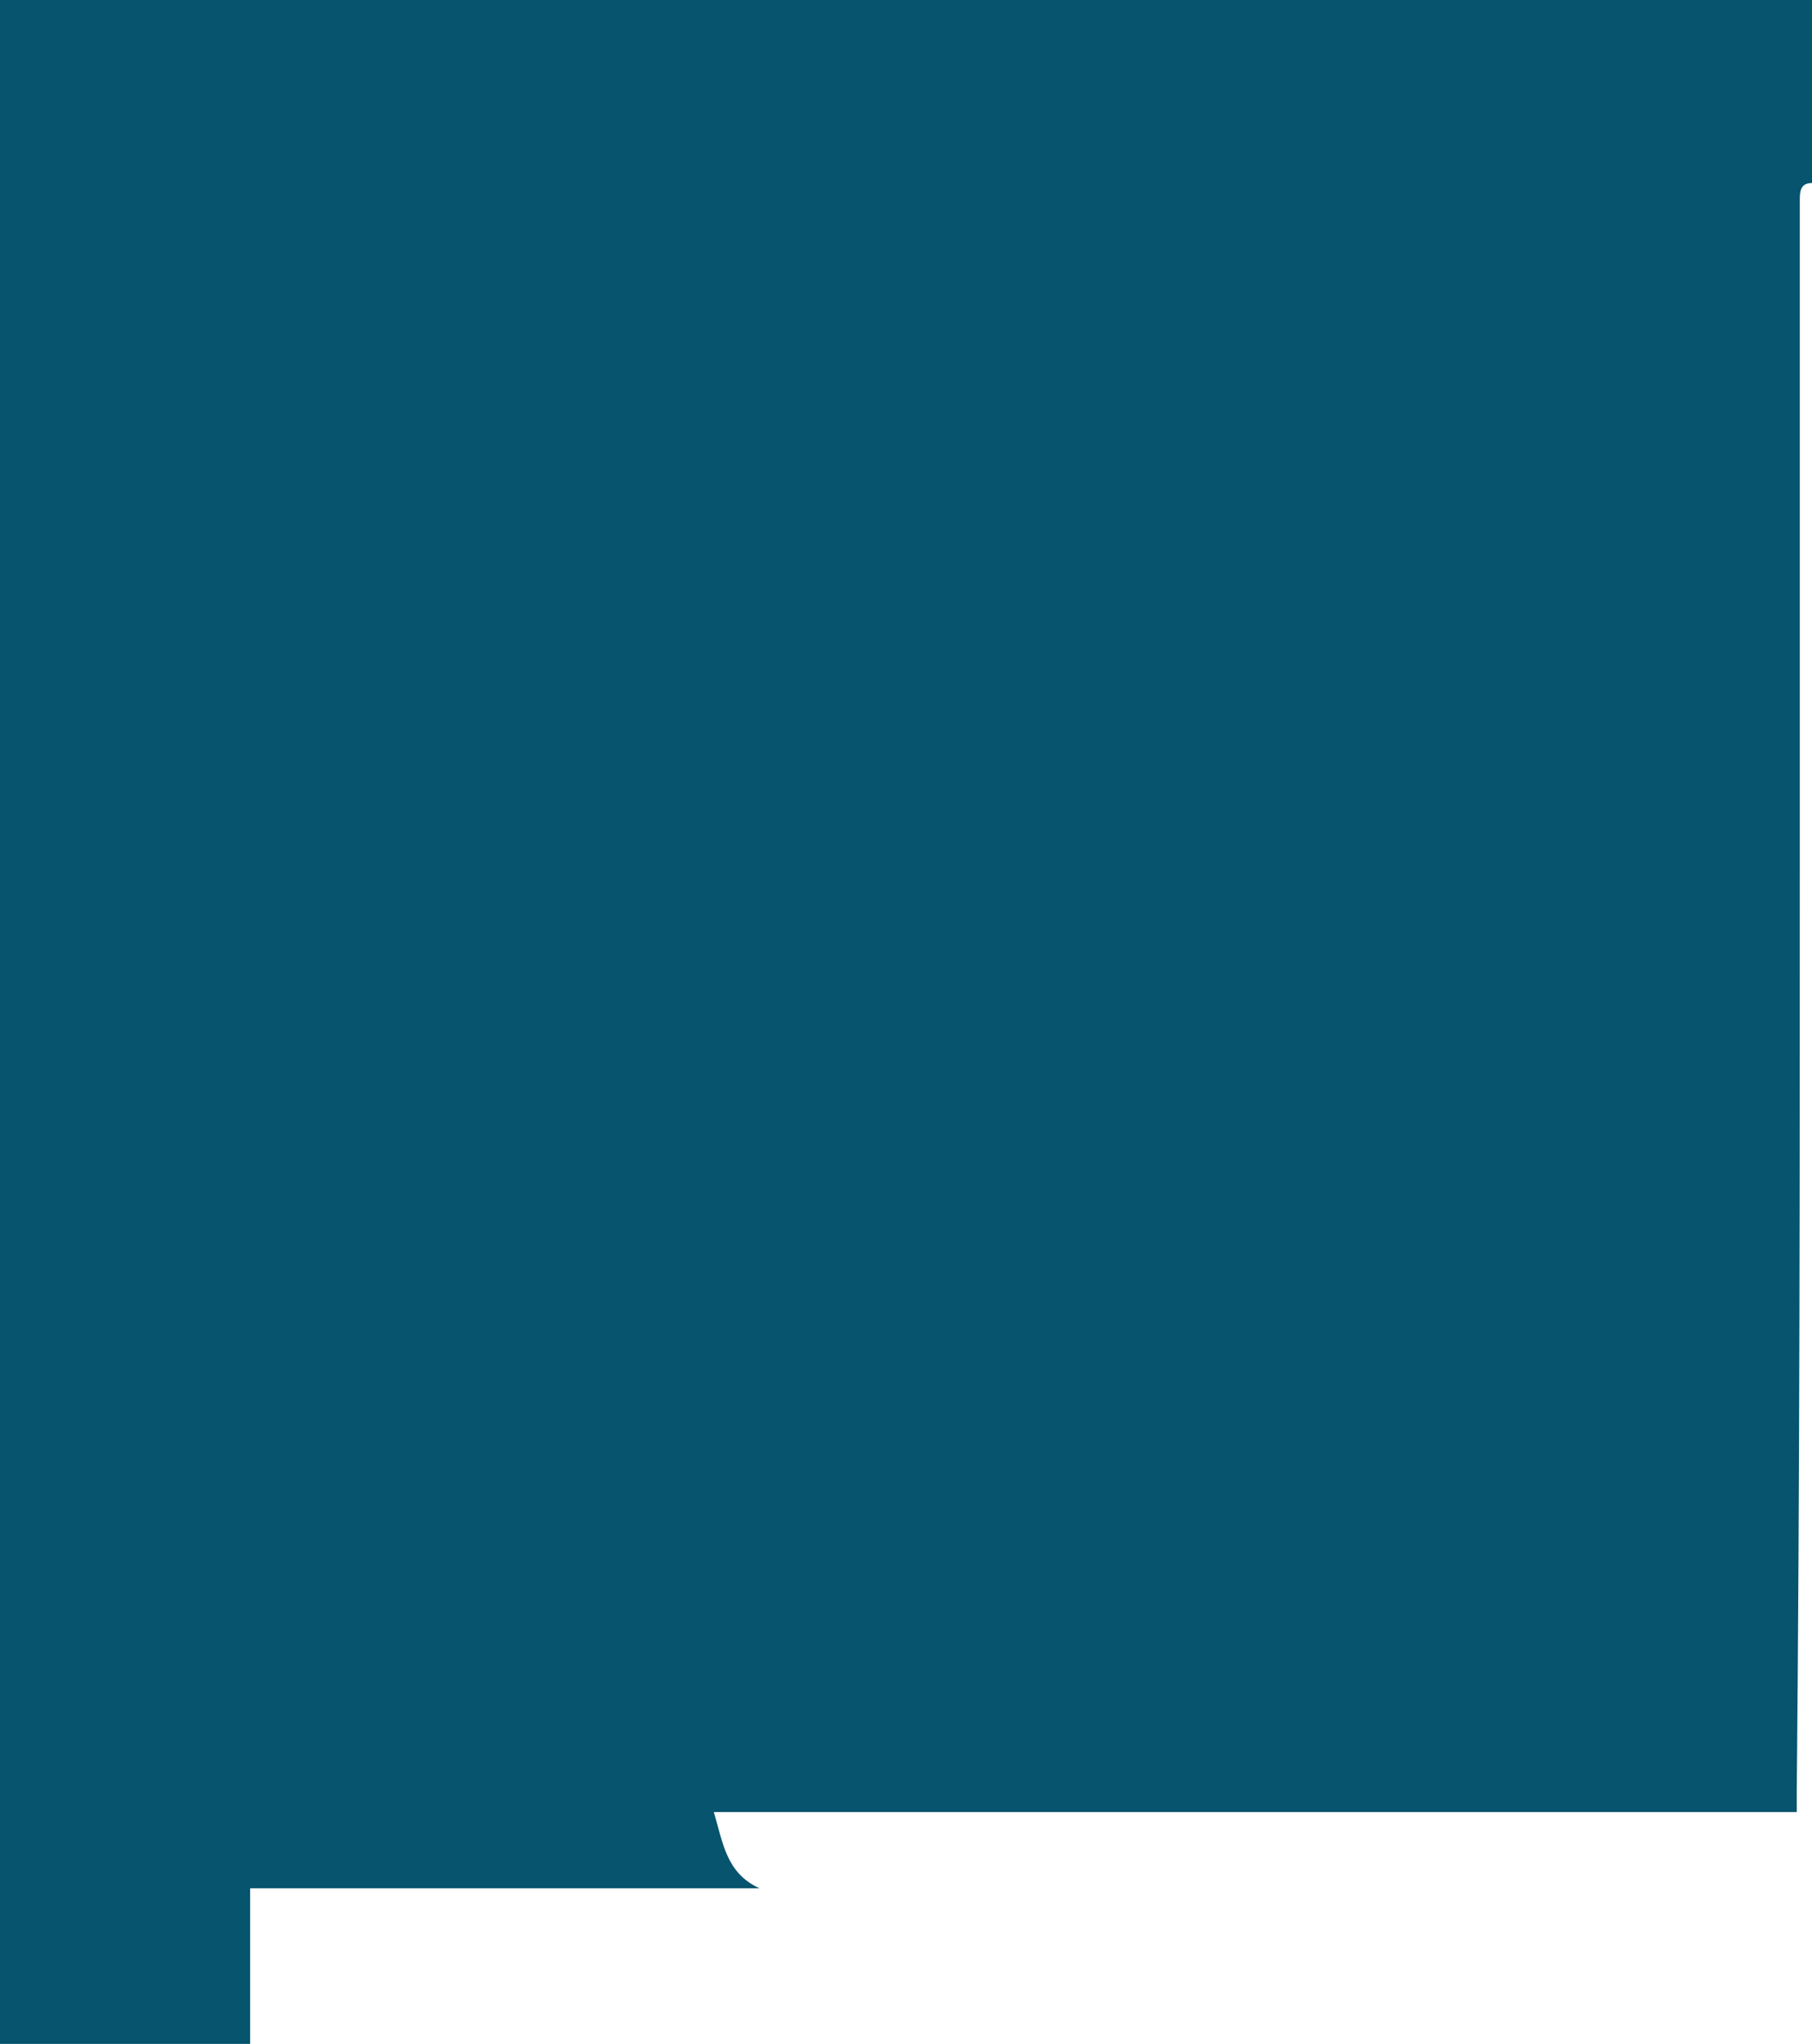 <?xml version="1.0" encoding="UTF-8"?> <svg xmlns="http://www.w3.org/2000/svg" xmlns:xlink="http://www.w3.org/1999/xlink" width="59.4px" height="67px" viewBox="0 0 59.4 67" version="1.1"><title>Sauce Web_Homepage_State Feature Section_New Mexico State Icon</title><g id="Page-1" stroke="none" stroke-width="1" fill="none" fill-rule="evenodd"><g id="Sauce-Web_Homepage_State-Feature-Section_New-Mexico-State-Icon" transform="translate(-0, 0)" fill="#06546E" fill-rule="nonzero"><g id="XXnhot" transform="translate(0, -0)"><path d="M58.8,59.4 L23.4,59.4 C23.7,60.4 23.8,61.4 24.9,61.9 L24.8,61.9 C19.3,61.9 13.7,61.9 8.2,61.9 L8.2,67 L-1.42108547e-14,67 L-1.42108547e-14,0 L59.4,0 L59.4,6 C59,6 59,6.3 59,6.6 C59,13.7 59,20.7 59,27.8 C59,38.1 59,48.5 58.9,58.8 C58.9,59 58.9,59.2 58.9,59.4 L58.8,59.4 Z" id="Path"></path></g></g></g></svg> 